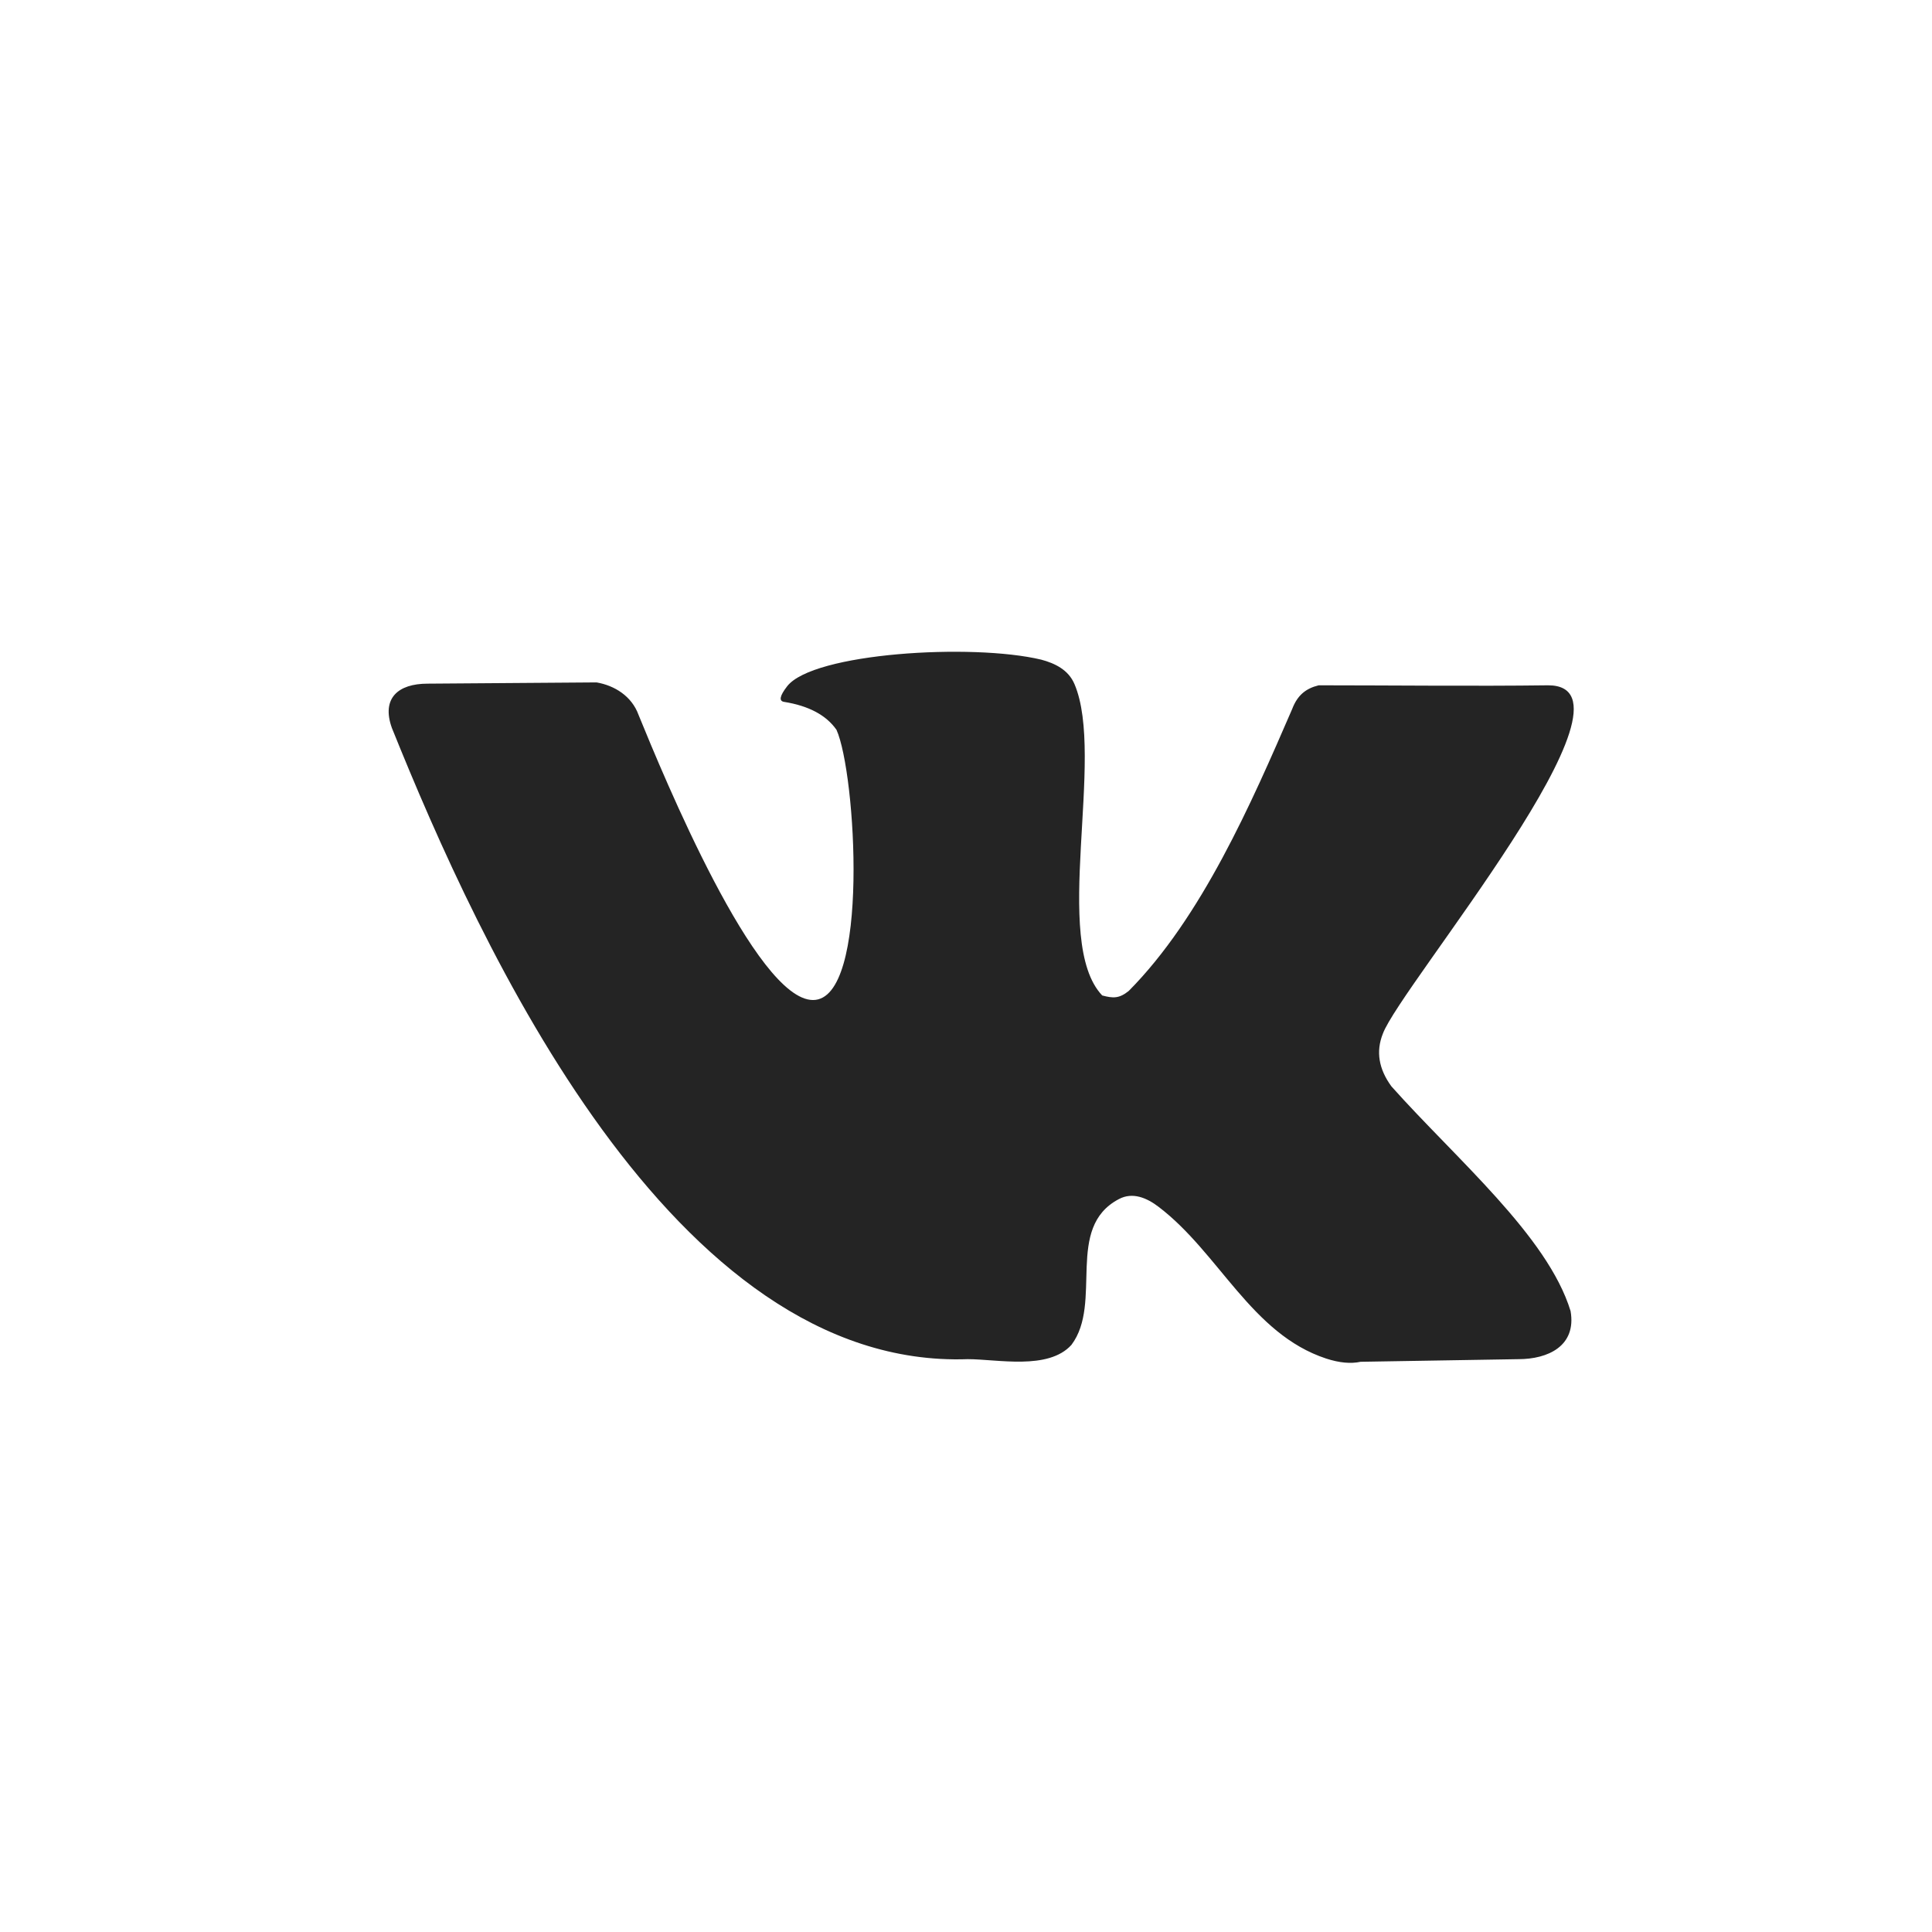 <?xml version="1.0" encoding="UTF-8"?> <svg xmlns="http://www.w3.org/2000/svg" width="28" height="28" viewBox="0 0 28 28" fill="none"> <path d="M20.166 15.745C19.981 15.493 19.939 15.239 20.041 14.982C20.293 14.295 23.967 9.932 22.436 9.932C21.384 9.946 20.12 9.932 19.111 9.932C18.924 9.978 18.803 10.076 18.727 10.276C18.138 11.636 17.416 13.295 16.359 14.361C16.22 14.473 16.133 14.469 15.974 14.427C15.233 13.646 16.024 10.971 15.572 9.914C15.484 9.707 15.289 9.613 15.09 9.56C14.083 9.32 11.783 9.463 11.408 9.946C11.3 10.085 11.286 10.16 11.363 10.172C11.72 10.229 11.974 10.364 12.123 10.577C12.404 11.196 12.611 14.493 11.783 14.493C10.955 14.493 9.62 11.257 9.254 10.36C9.156 10.09 8.908 9.935 8.646 9.89L6.197 9.908C5.767 9.908 5.526 10.121 5.679 10.549C6.954 13.715 9.745 19.851 14.026 19.698C14.455 19.698 15.193 19.862 15.528 19.491C15.988 18.88 15.427 17.792 16.216 17.378C16.415 17.272 16.621 17.36 16.792 17.491C17.67 18.159 18.136 19.332 19.219 19.689C19.409 19.751 19.576 19.767 19.719 19.736L22.007 19.698C22.432 19.698 22.85 19.509 22.762 19.001C22.429 17.912 21.1 16.793 20.166 15.745Z" fill="#242424"></path> </svg> 